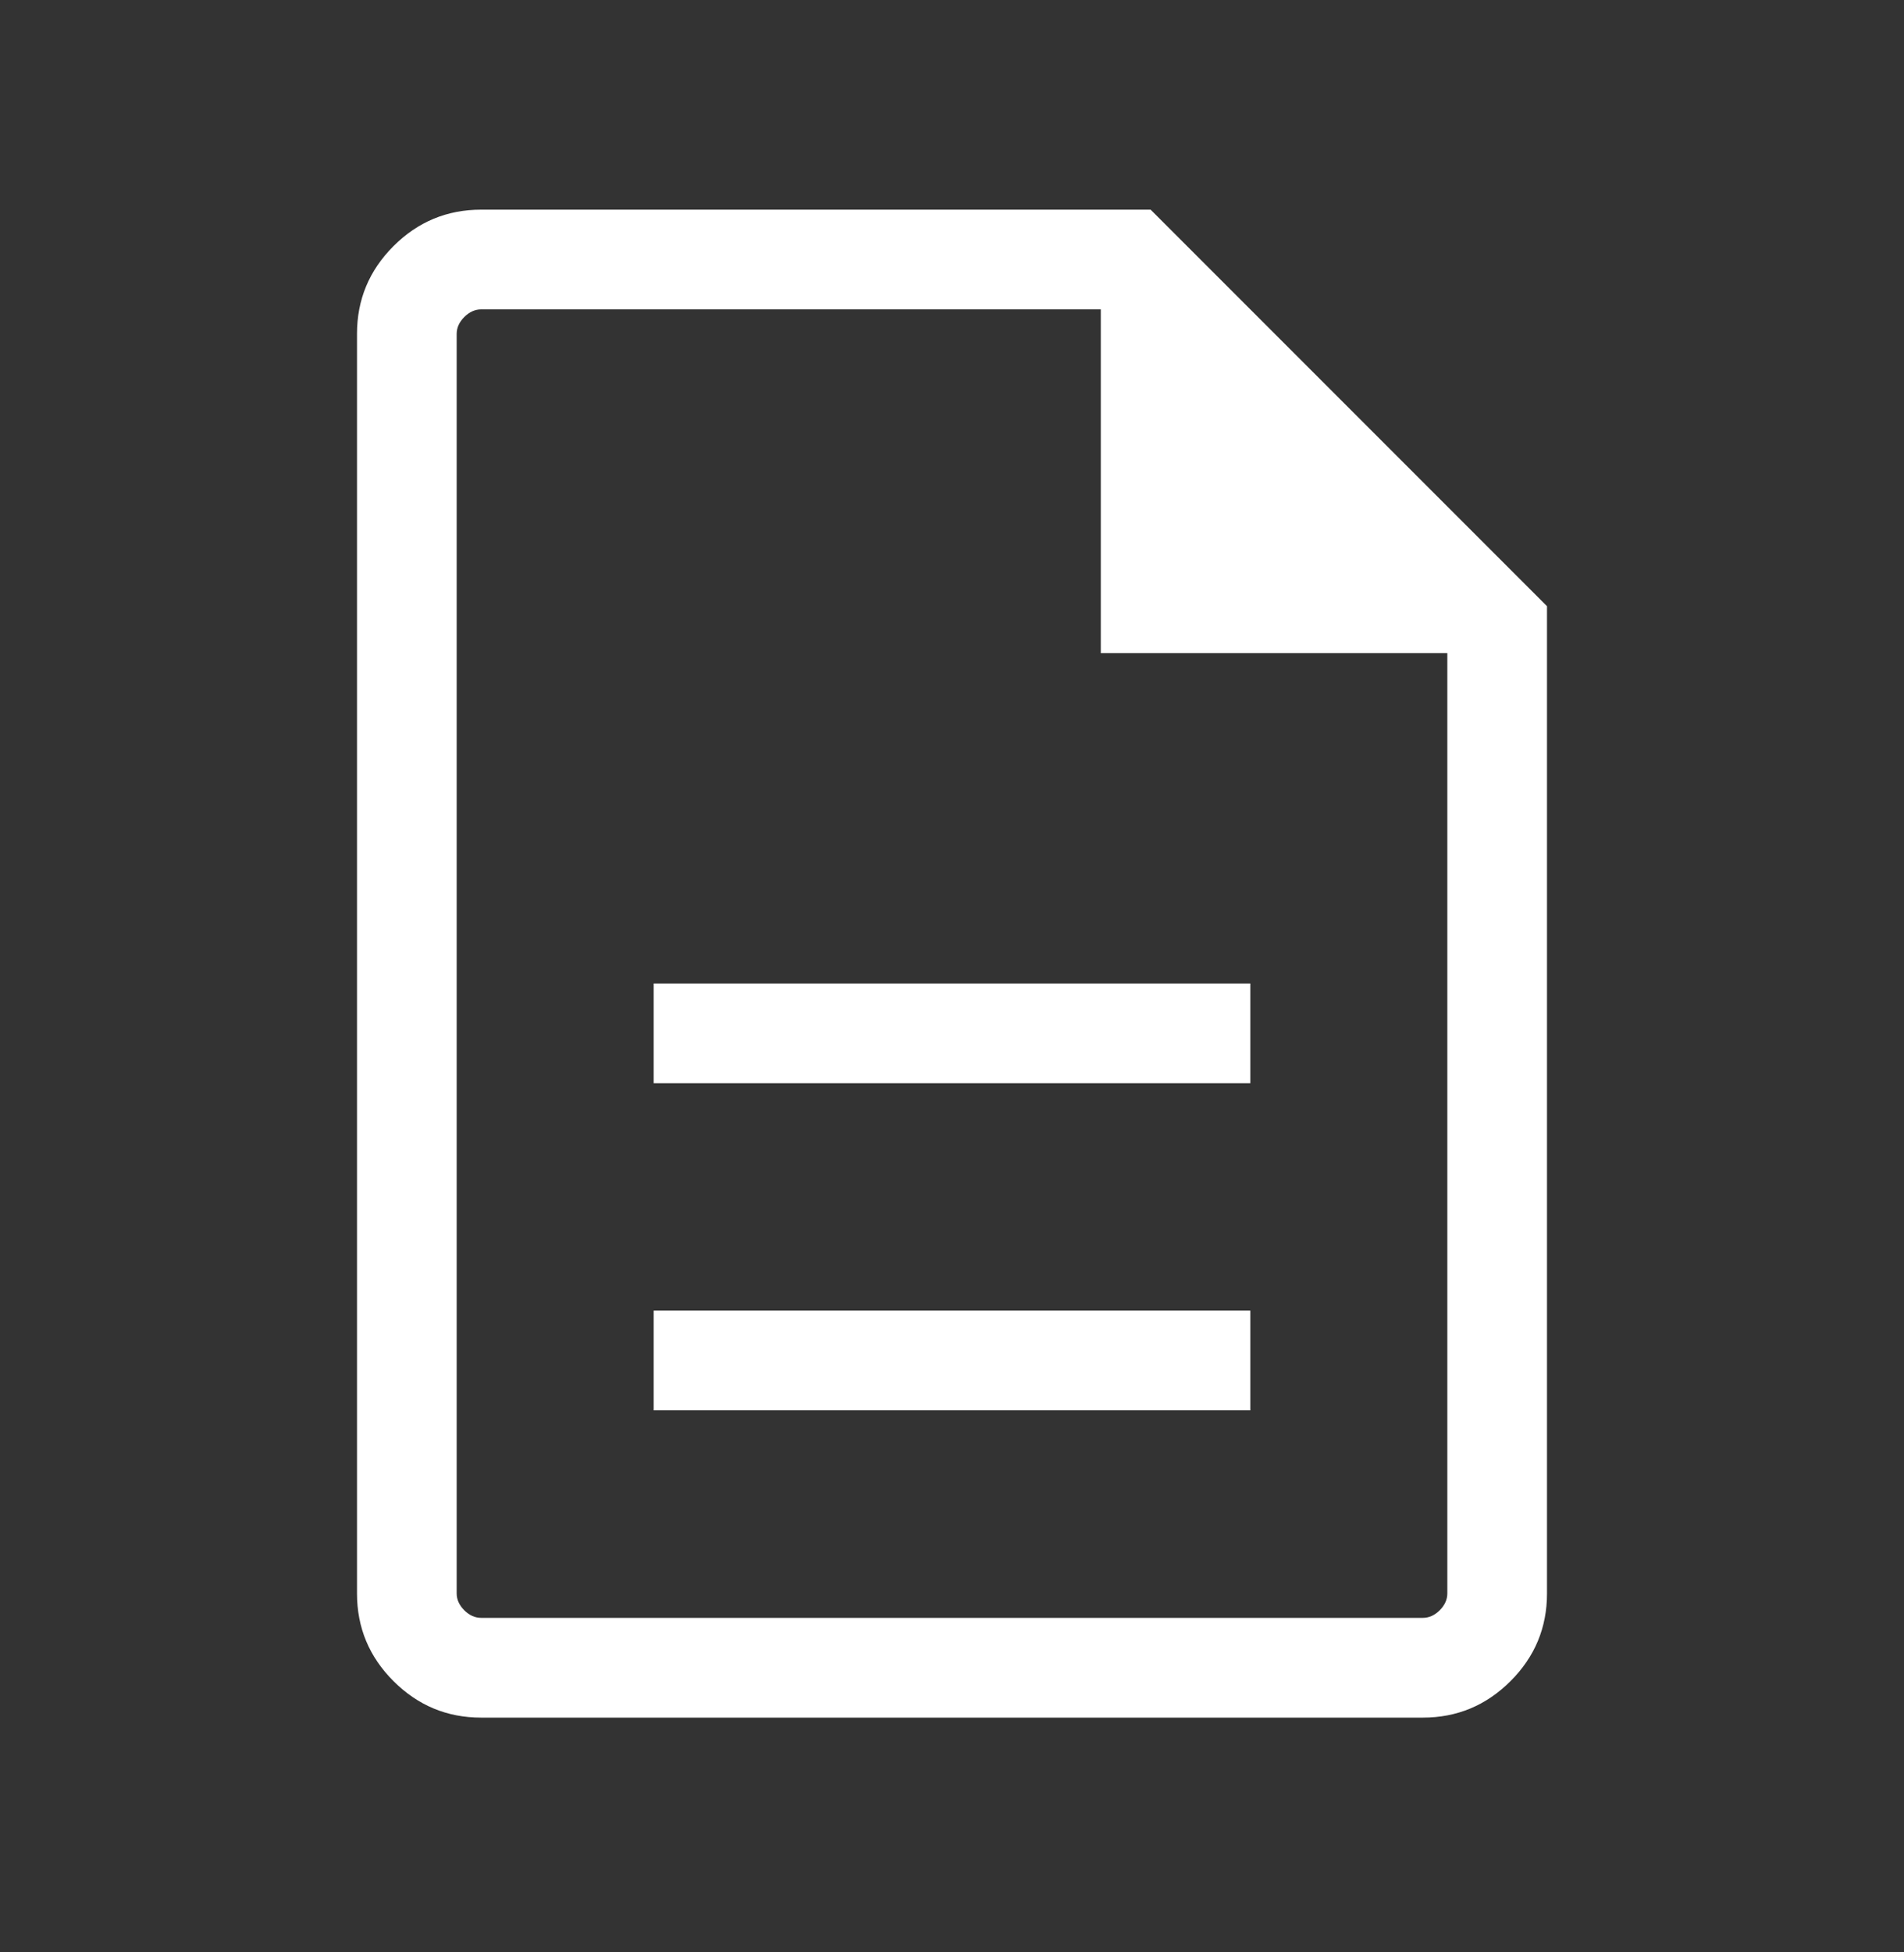 <svg width="40" height="41" viewBox="0 0 40 41" fill="none" xmlns="http://www.w3.org/2000/svg">
<rect x="0" y="0" width="40" height="41" fill="#333333" stroke="none"/>
<path d="M13.733 29.617H26.267V27.523H13.733V29.617ZM13.733 22.747H26.267V20.653H13.733V22.747ZM10.107 36.07C9.391 36.07 8.777 35.814 8.266 35.303C7.755 34.793 7.5 34.179 7.5 33.463V7.01C7.5 6.294 7.755 5.68 8.266 5.169C8.777 4.658 9.391 4.403 10.107 4.403H24.173L32.5 12.73V33.463C32.5 34.179 32.245 34.793 31.734 35.303C31.223 35.814 30.609 36.07 29.893 36.07H10.107ZM23.126 13.715V6.497H10.107C9.979 6.497 9.861 6.551 9.754 6.657C9.648 6.764 9.594 6.882 9.594 7.01V33.463C9.594 33.591 9.648 33.709 9.754 33.816C9.861 33.922 9.979 33.975 10.107 33.975H29.893C30.021 33.975 30.139 33.922 30.246 33.816C30.352 33.709 30.406 33.591 30.406 33.463V13.715H23.126Z" fill="white"/>
</svg>
